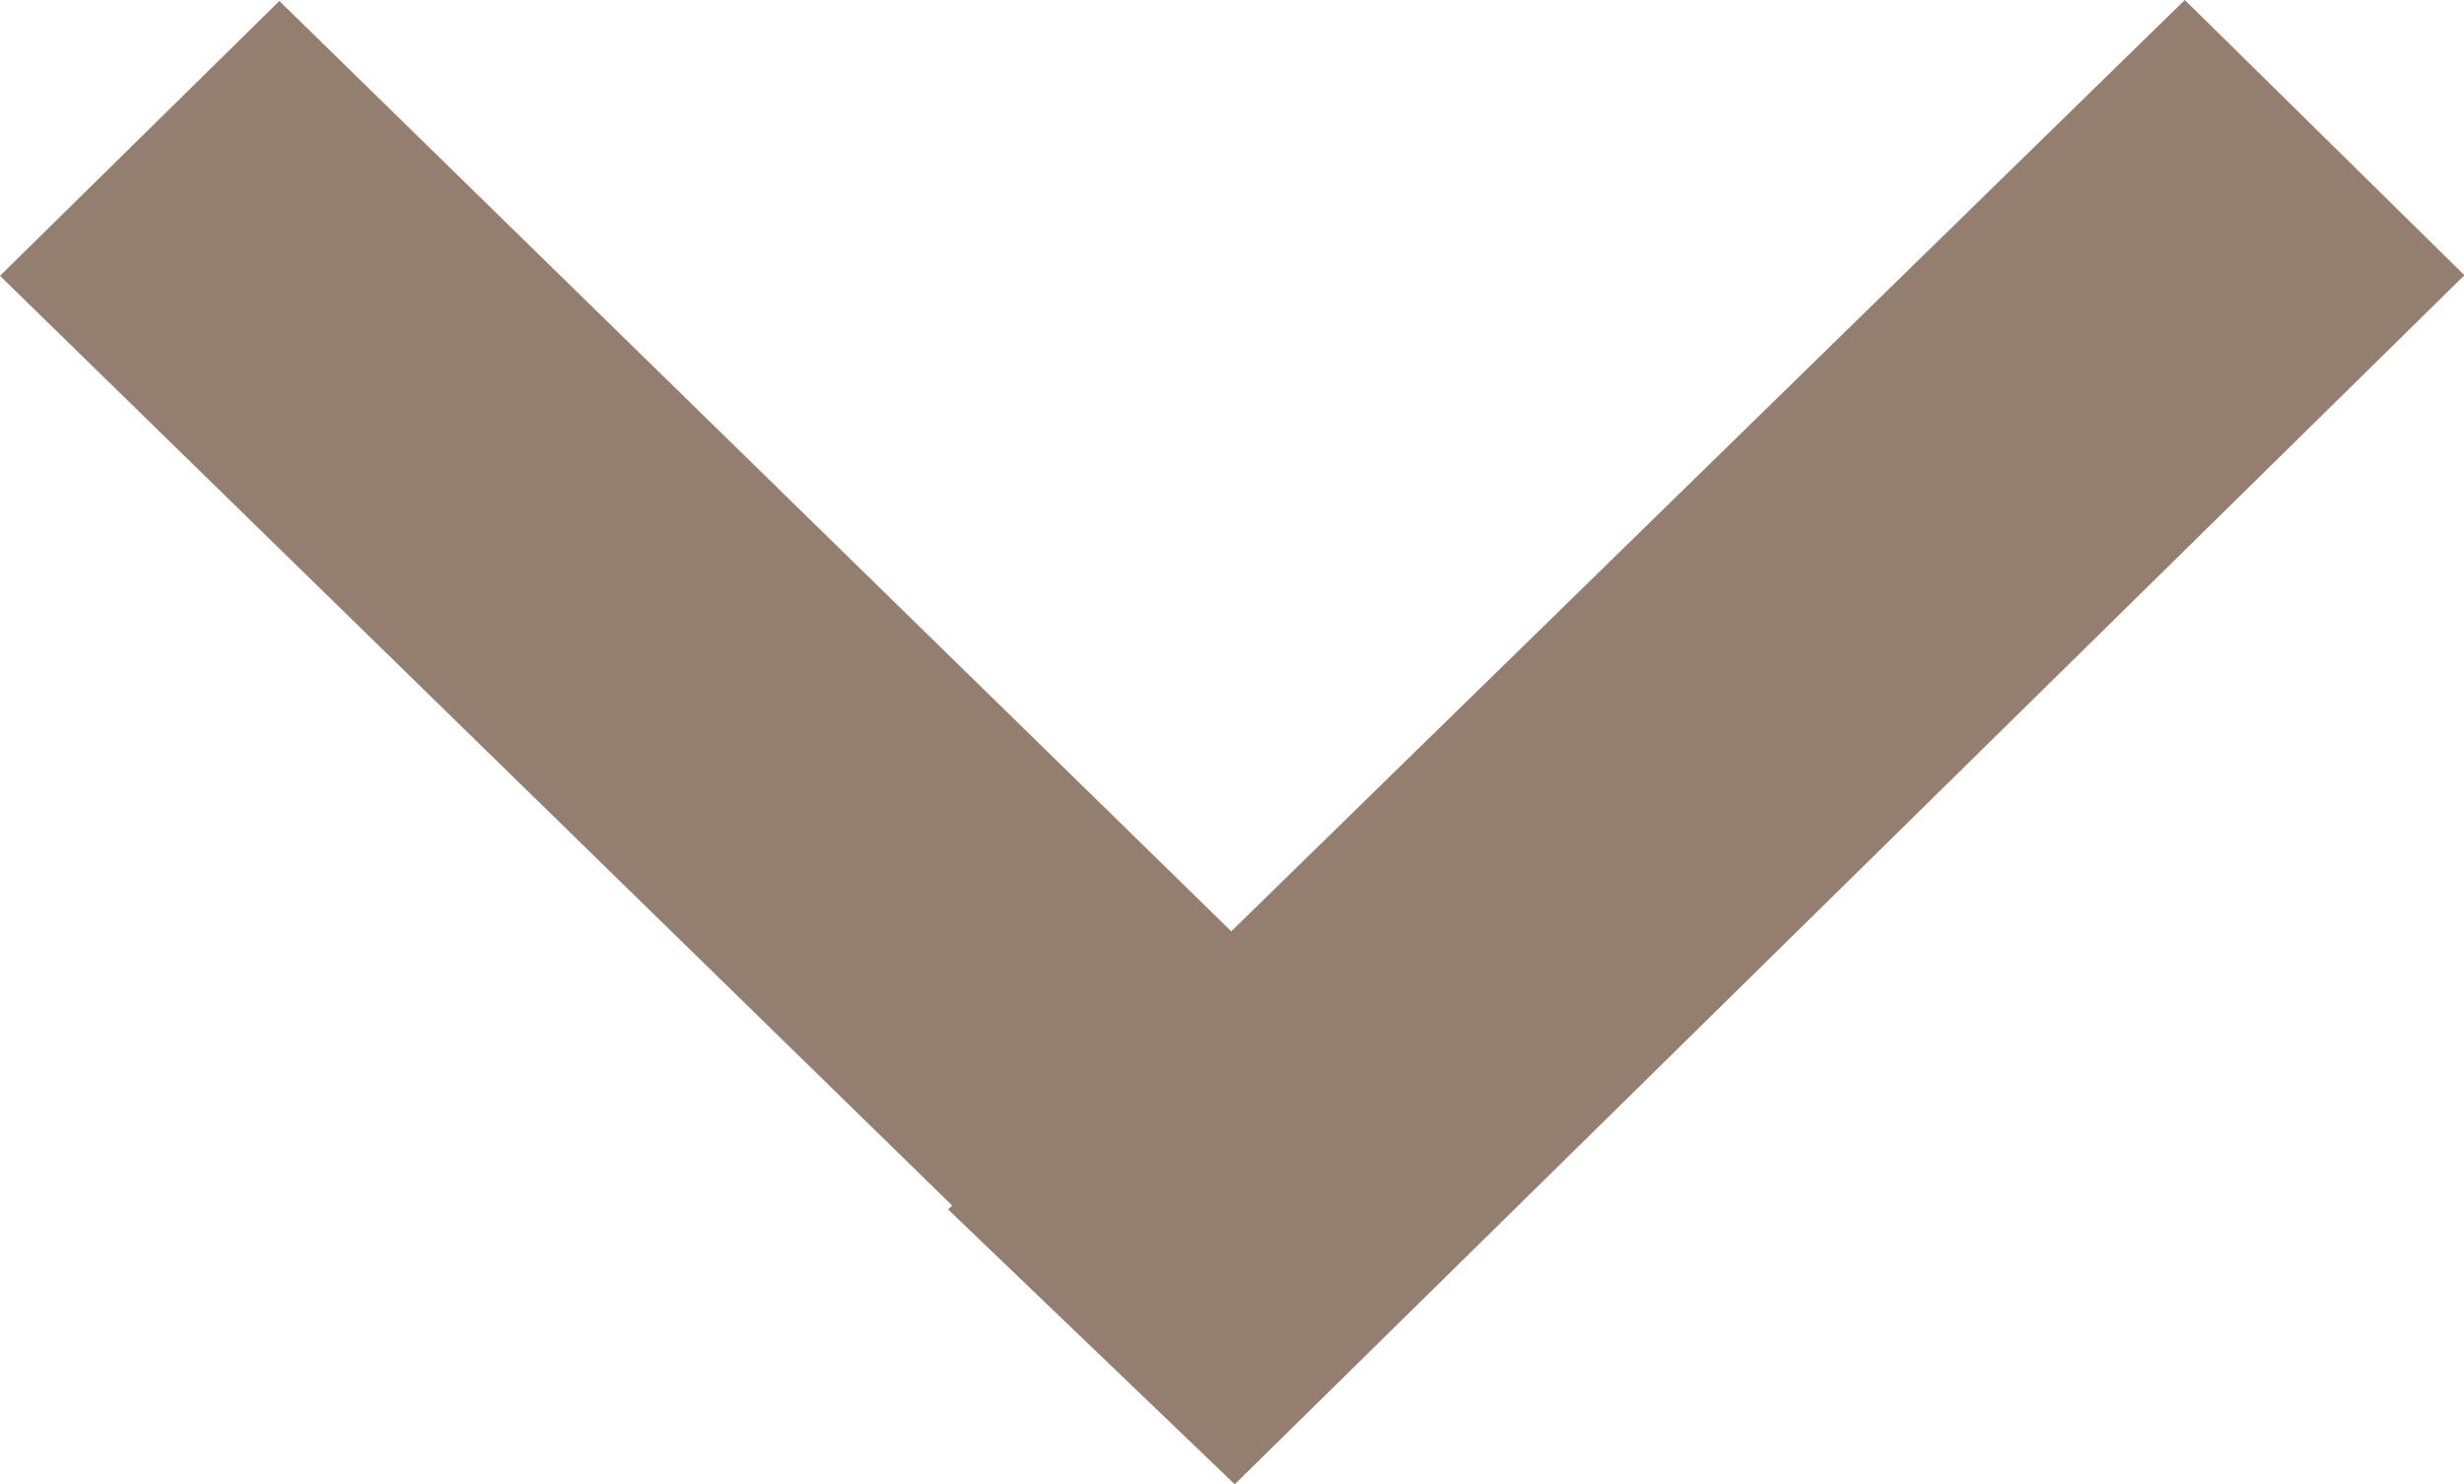 <svg xmlns="http://www.w3.org/2000/svg" width="17.032" height="10.263" viewBox="0 0 17.032 10.263"><path id="icon-arrow-down" d="M102.852,278.654l-6.591,6.439-6.58-6.432-1.931,1.9,6.582,6.428-.028.027,1.981,1.9,8.5-8.359Z" transform="translate(-87.75 -278.654)" fill="#937e6f"/></svg>